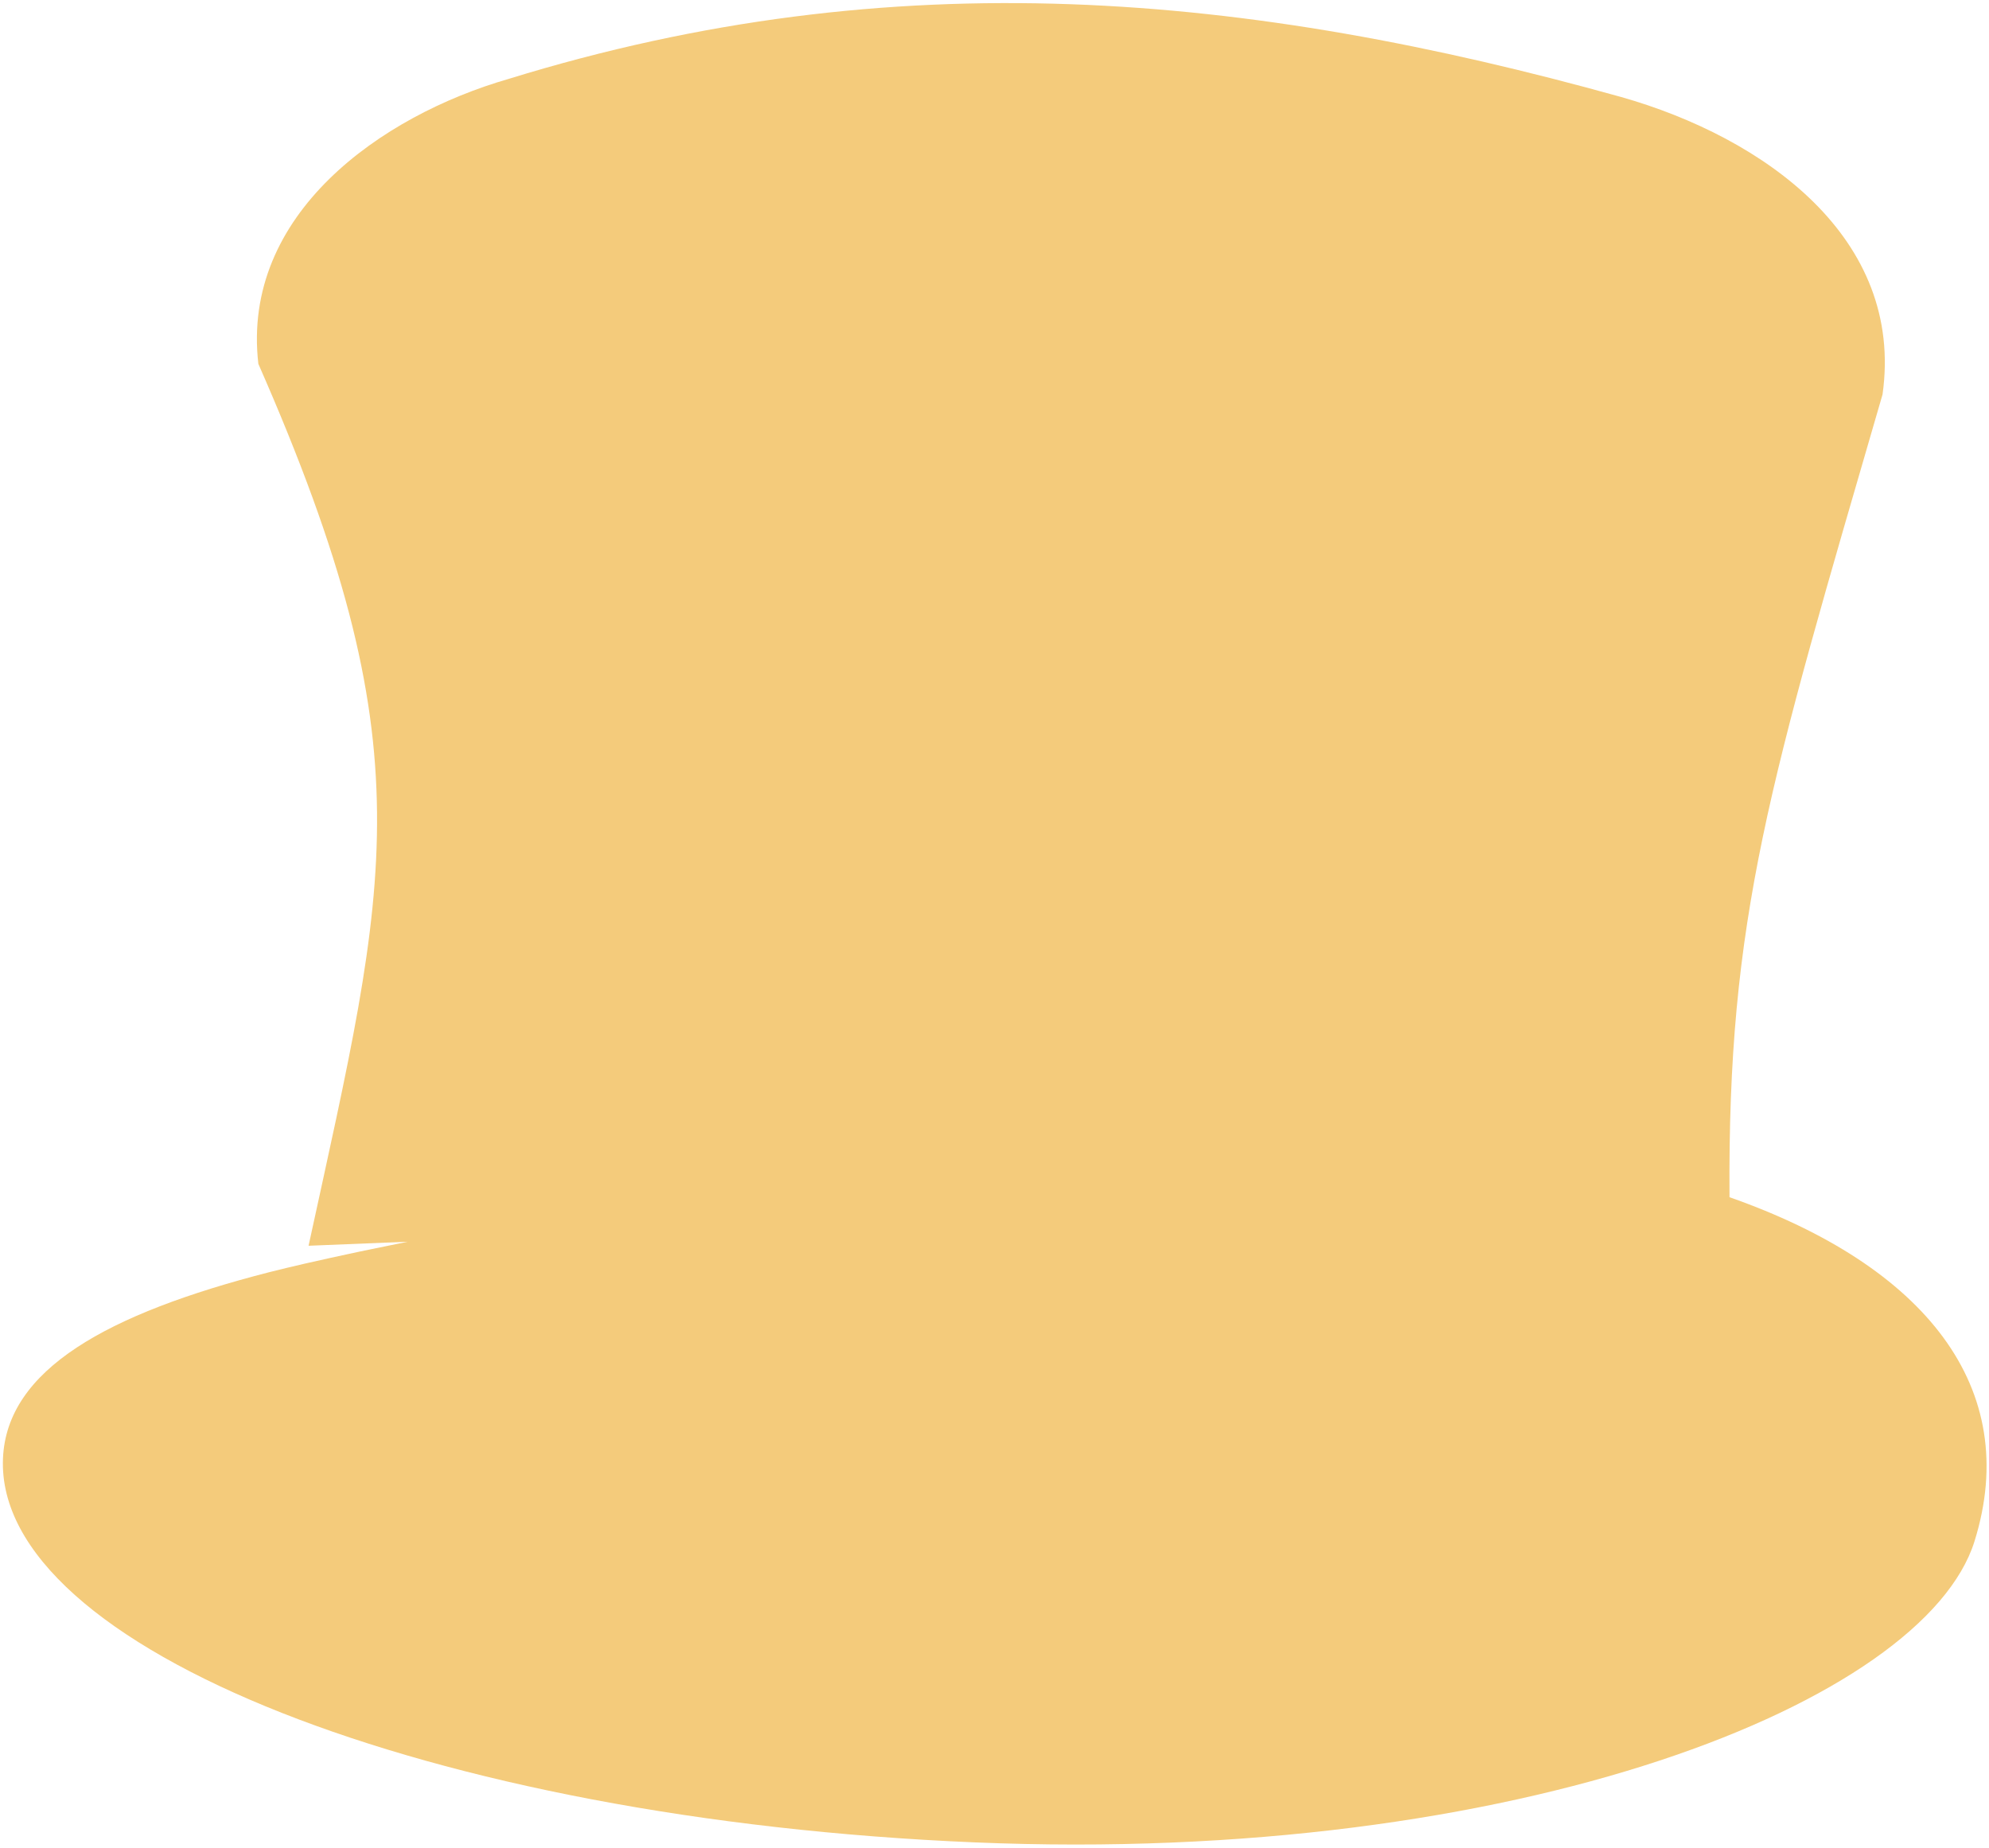 <svg xmlns="http://www.w3.org/2000/svg" width="523" height="486" viewBox="0 0 523 486" fill="none"><path d="M519.19 405.31C506.035 447.471 399.356 490.506 256.211 484.492C113.066 478.479 -1.306 433.273 0.784 383.531C1.767 360.133 28.174 345.478 70.843 334.538C73.849 333.787 76.919 333.038 80.102 332.31C84.583 331.286 89.305 330.256 94.416 329.162C95.519 328.937 96.638 328.697 97.773 328.473C100.774 327.85 103.904 327.215 107.197 326.54L81.136 327.599C102.066 231.275 112.609 197.333 67.933 95.684C63.395 56.354 100.164 30.439 133.711 20.759C235.545 -10.688 328.272 -1.783 426.256 25.502C463.963 36.213 500.786 62.603 495.006 103.734C465.212 206.259 454.258 241.189 454.766 314.831C506.202 332.883 531.77 364.992 519.19 405.31Z" fill="#F4CB7B"></path></svg>